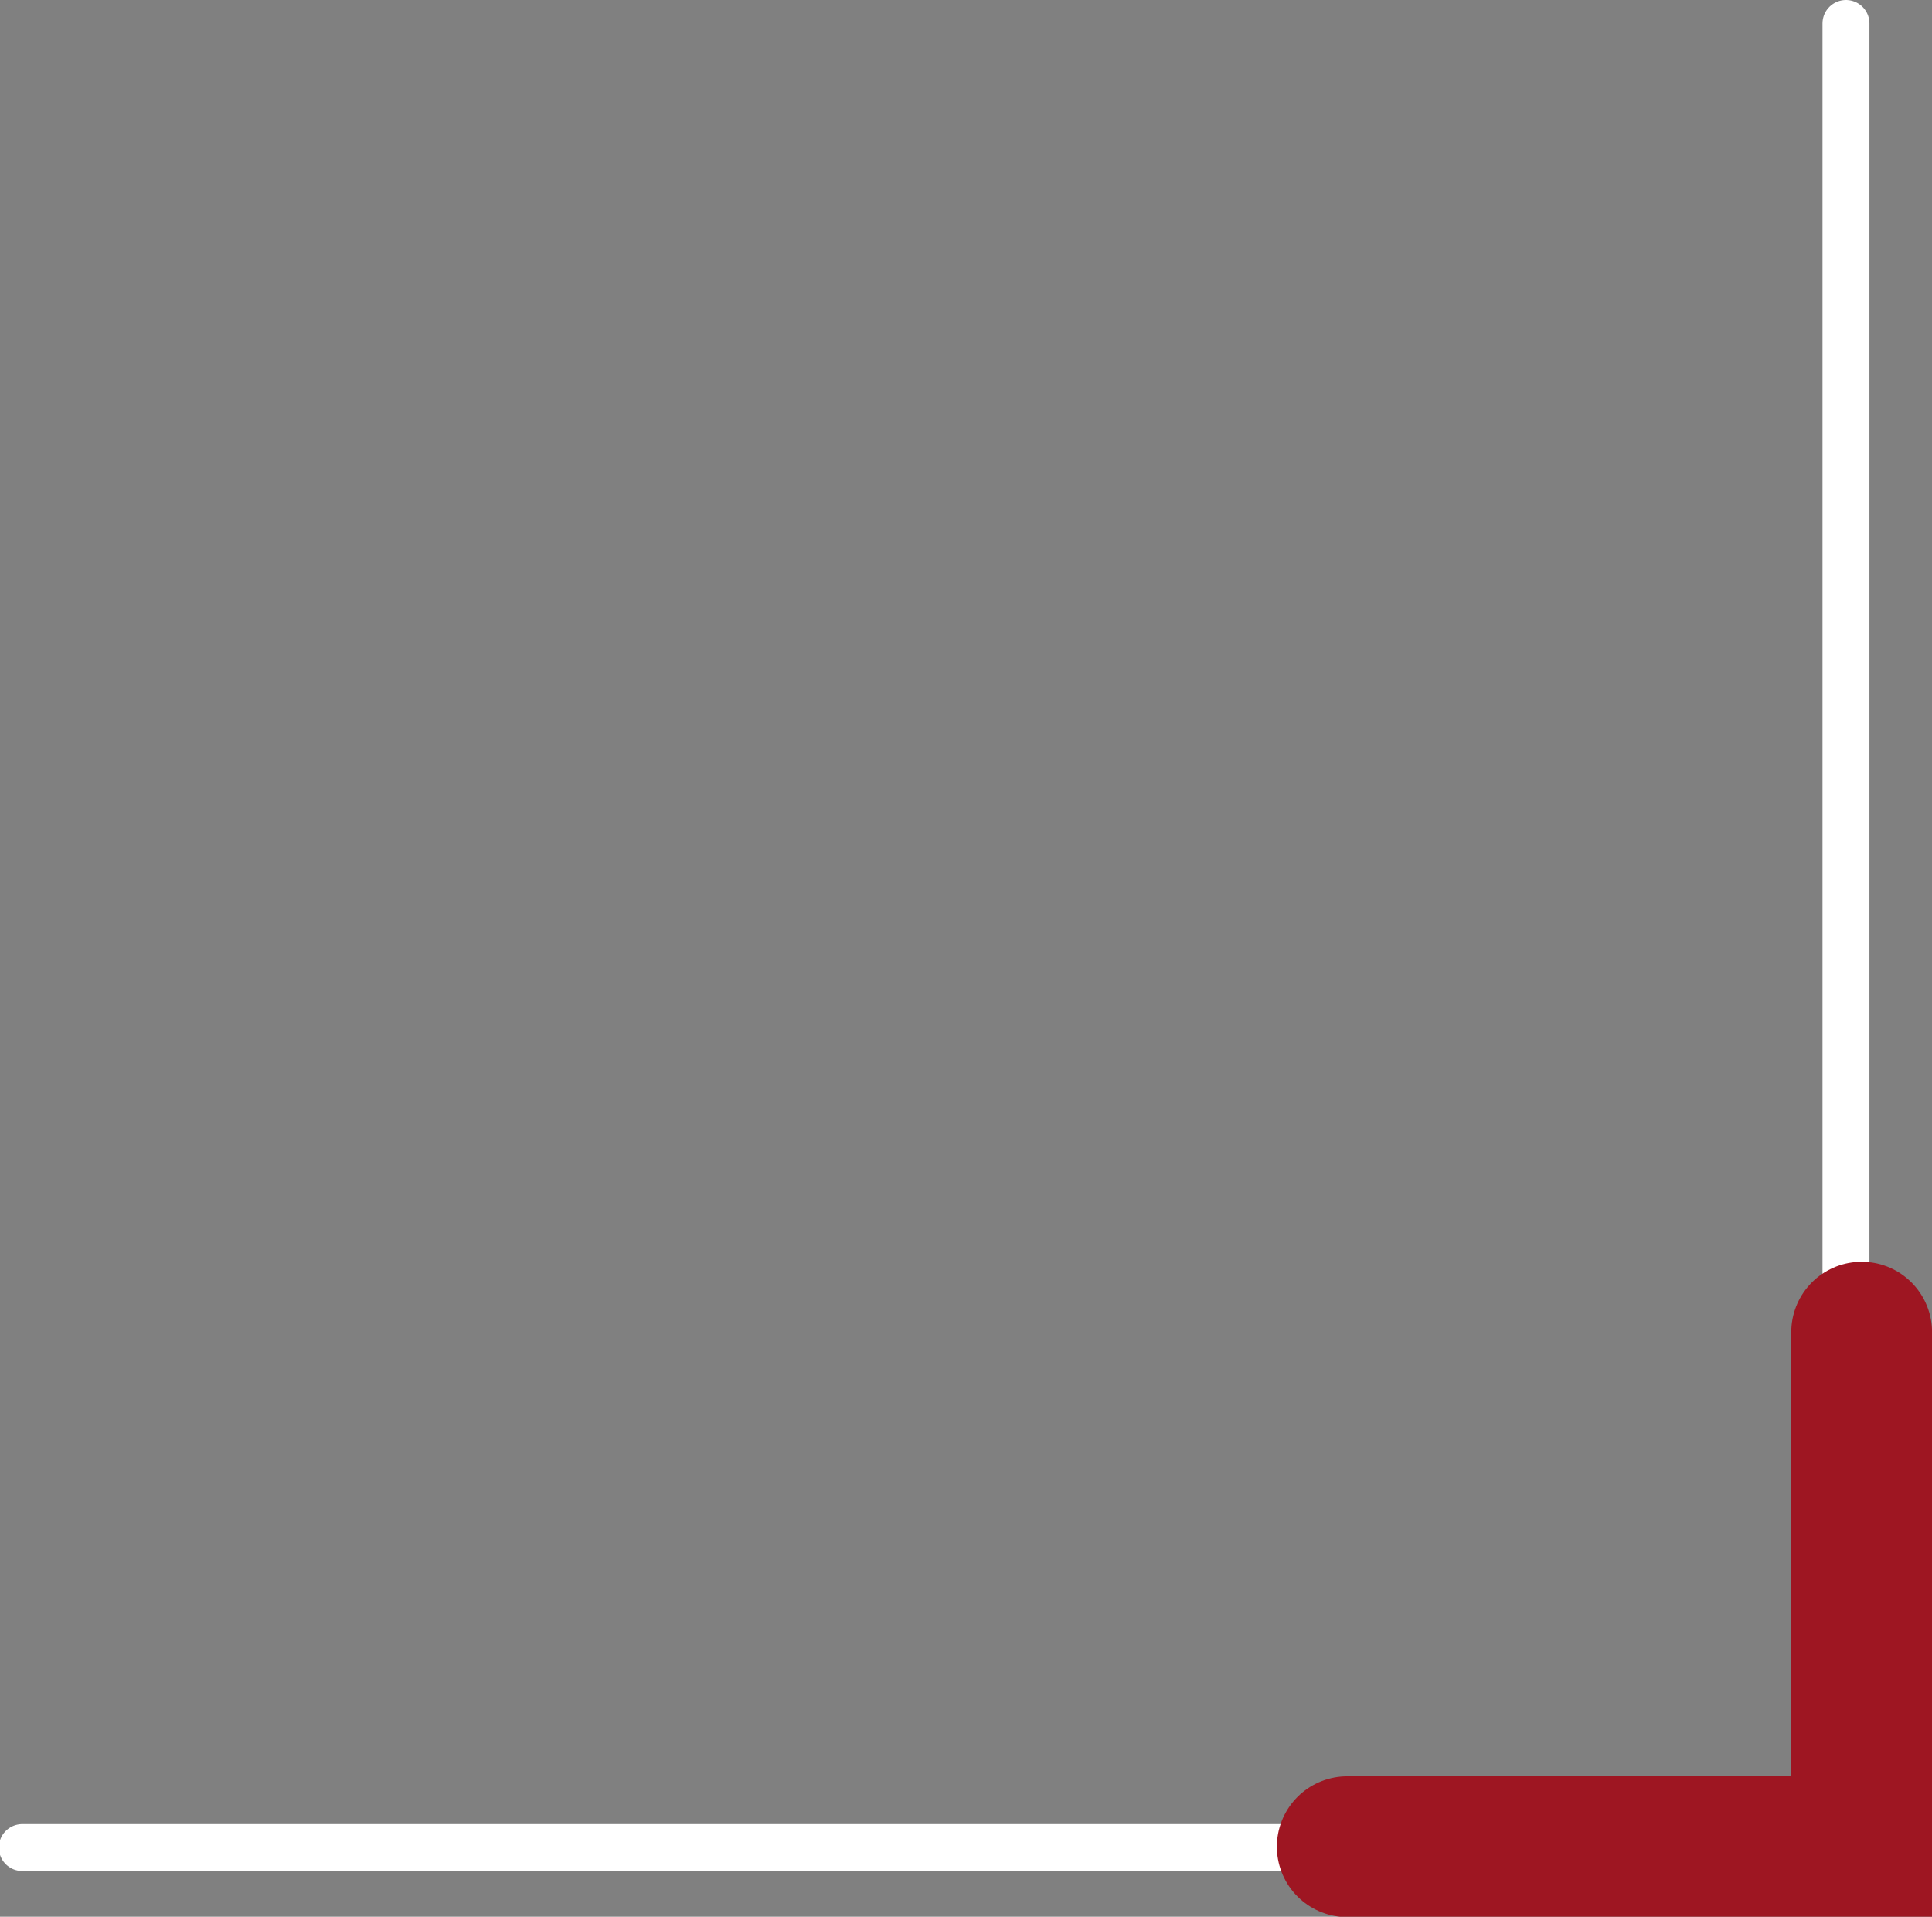 <?xml version="1.0" encoding="UTF-8" standalone="no"?>
<!-- Created with Inkscape (http://www.inkscape.org/) -->

<svg
   width="29.061mm"
   height="28.825mm"
   viewBox="0 0 29.061 28.825"
   version="1.1"
   id="svg3661"
   inkscape:version="1.1.1 (1:1.1+202109281949+c3084ef5ed)"
   sodipodi:docname="coin_bas_association.svg"
   xmlns:inkscape="http://www.inkscape.org/namespaces/inkscape"
   xmlns:sodipodi="http://sodipodi.sourceforge.net/DTD/sodipodi-0.dtd"
   xmlns="http://www.w3.org/2000/svg"
   xmlns:svg="http://www.w3.org/2000/svg">
  <rect x="0" y="0" width="29.061" height="28.825" fill="#808080" stroke="none"/>
  <sodipodi:namedview
     id="namedview3663"
     pagecolor="#ffffff"
     bordercolor="#666666"
     borderopacity="1.0"
     inkscape:pageshadow="2"
     inkscape:pageopacity="0.0"
     inkscape:pagecheckerboard="0"
     inkscape:document-units="mm"
     showgrid="false"
     fit-margin-top="0"
     fit-margin-left="0"
     fit-margin-right="0"
     fit-margin-bottom="0"
     inkscape:zoom="0.63874158"
     inkscape:cx="93.934702"
     inkscape:cy="173.7792"
     inkscape:window-width="1920"
     inkscape:window-height="995"
     inkscape:window-x="0"
     inkscape:window-y="0"
     inkscape:window-maximized="1"
     inkscape:current-layer="layer1" />
  <defs
     id="defs3658" />
  <g
     inkscape:label="Calque 1"
     inkscape:groupmode="layer"
     id="layer1"
     transform="translate(-79.913,-102.399)">
    <g
       id="g1198"
       transform="matrix(0.353,0,0,-0.353,107.68,102.752)">
      <path
         d="M 0,0 V -77.709 H -77.71"
         style="fill:none;stroke:#ffffff;stroke-width:2;stroke-linecap:round;stroke-linejoin:miter;stroke-miterlimit:10;stroke-dasharray:none;stroke-opacity:1"
         id="path1200" />
    </g>
    <g
       id="g1558"
       transform="matrix(0.353,0,0,-0.353,107.916,122.433)">
      <path
         d="M 0,0 V -21.919 H -21.919"
         style="fill:none;stroke:#9e1622;stroke-width:6;stroke-linecap:round;stroke-linejoin:miter;stroke-miterlimit:10;stroke-dasharray:none;stroke-opacity:1"
         id="path1560" />
    </g>
  </g>
</svg>
